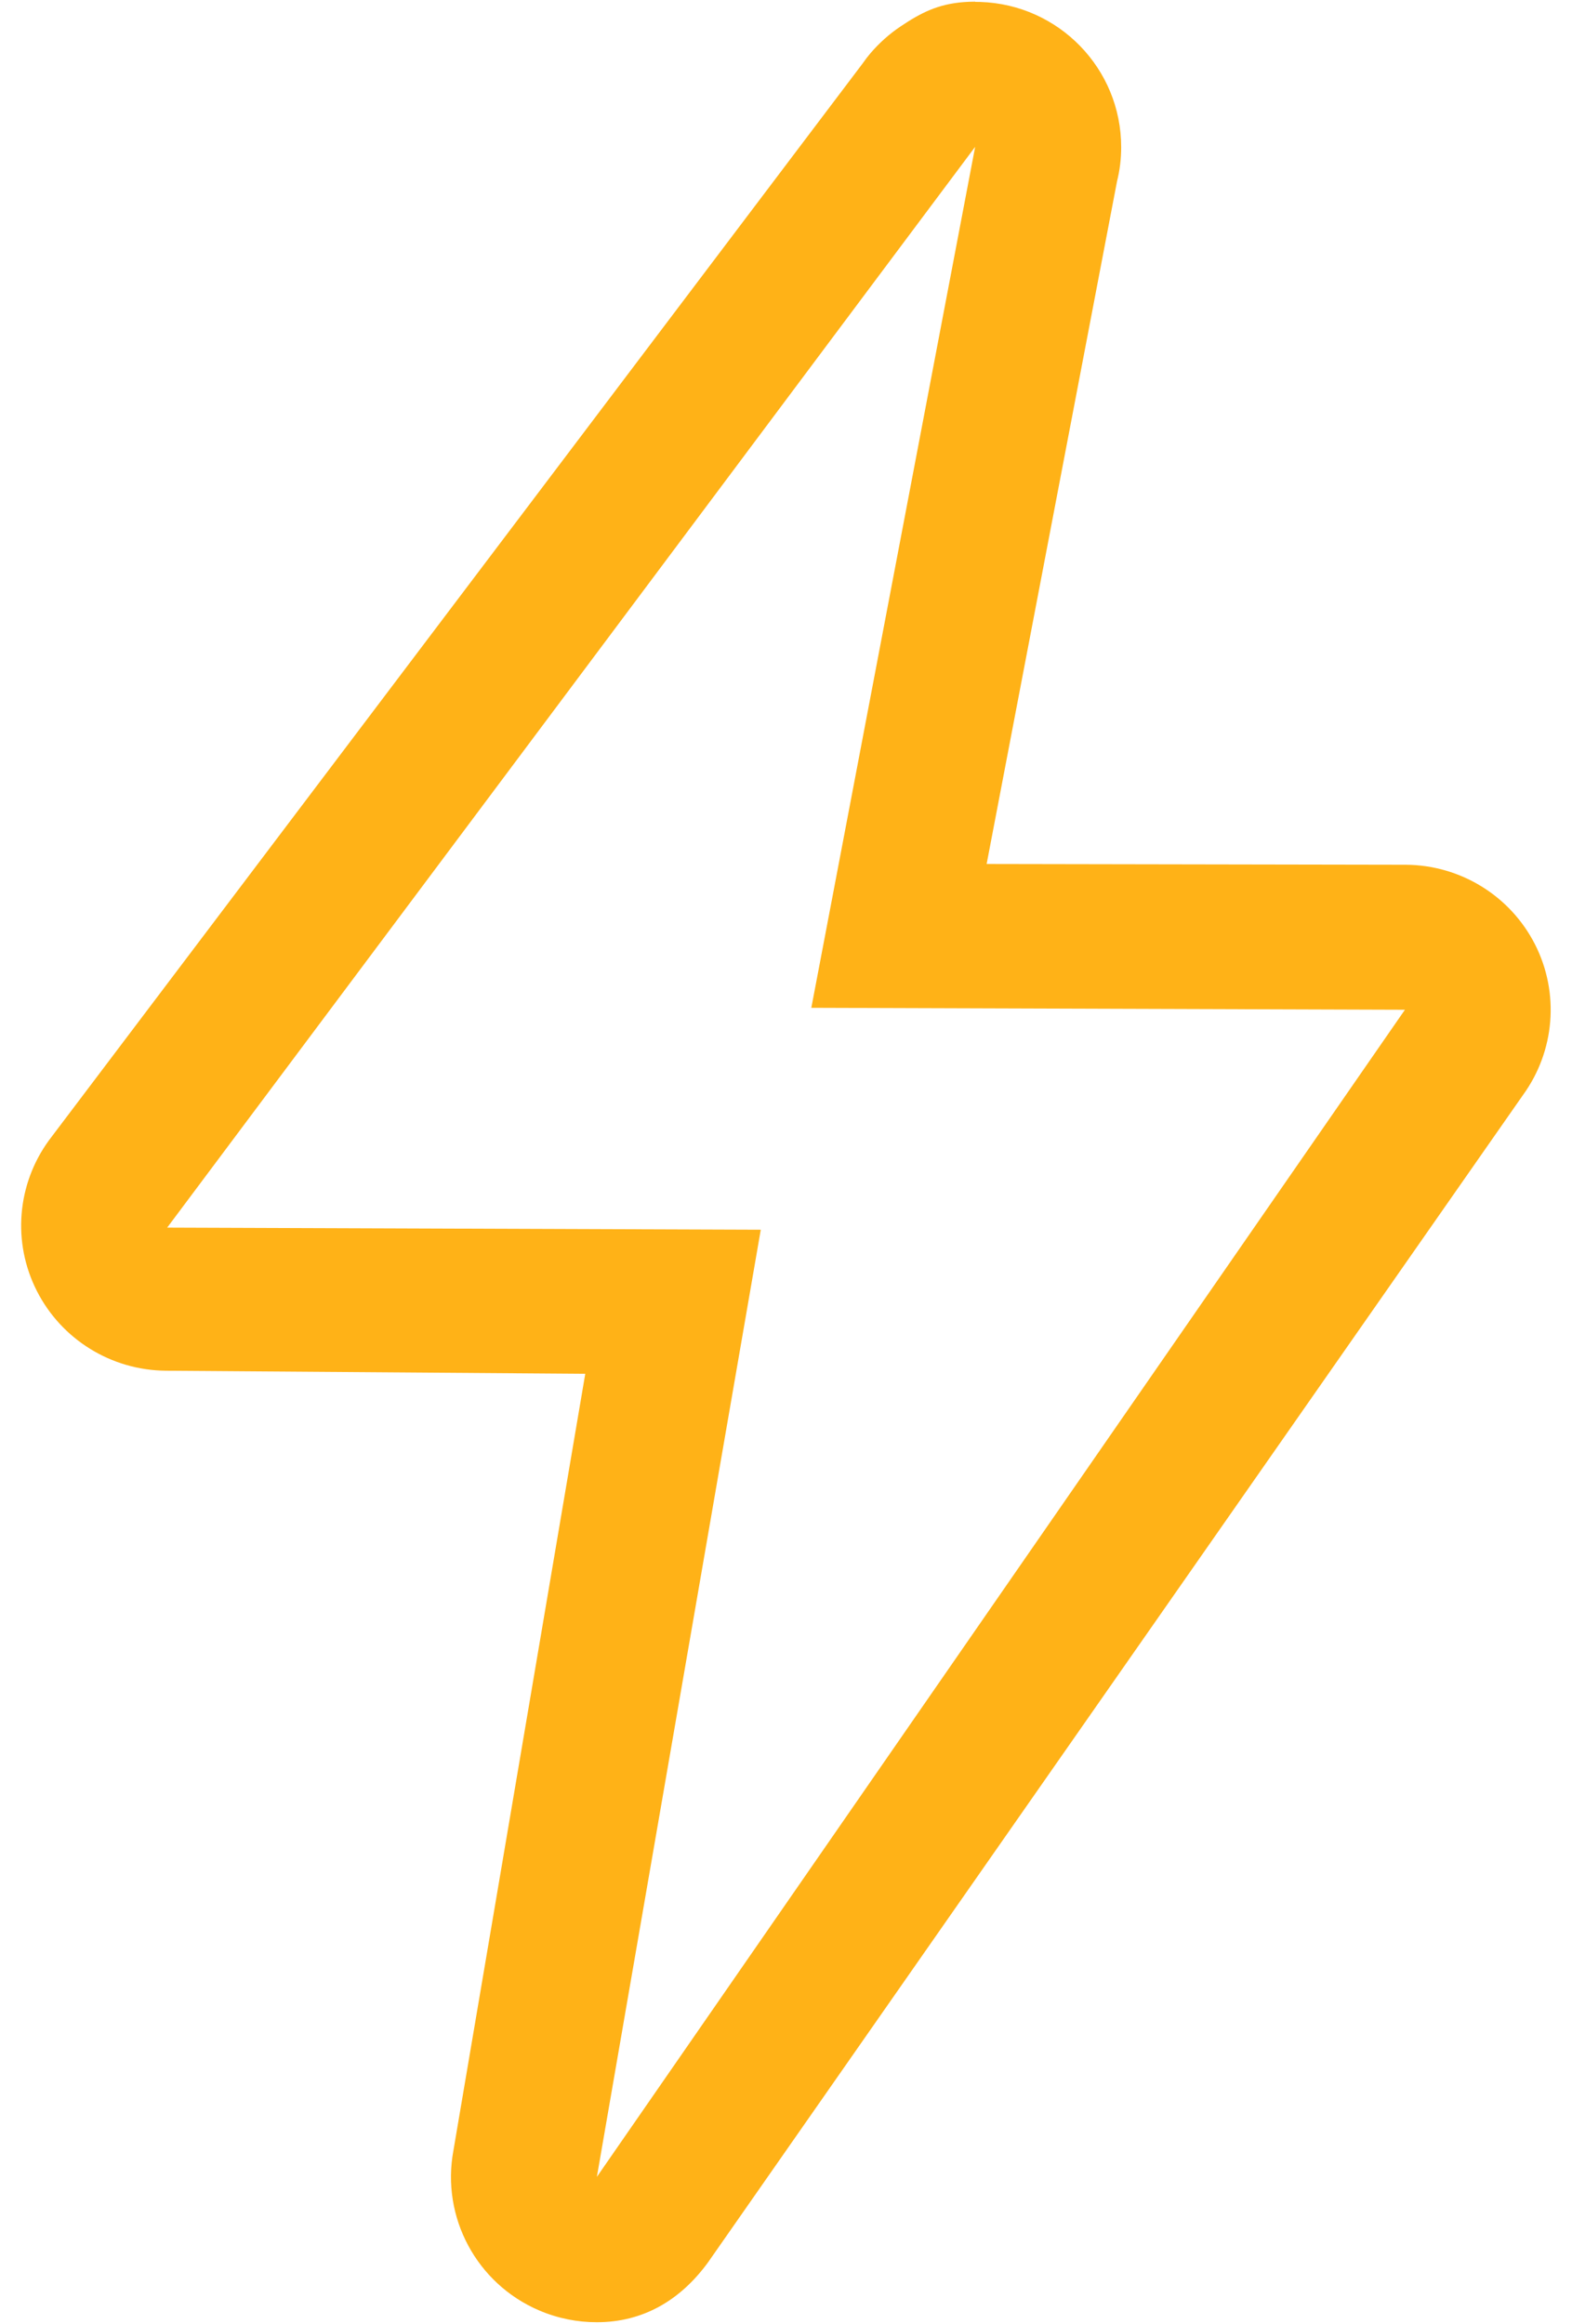 <svg width="46" height="68" viewBox="0 0 46 68" fill="none" xmlns="http://www.w3.org/2000/svg">
<path d="M28.535 4.297L23.741 29.491L41.111 29.548L17.466 63.701L22.262 35.985L4.892 35.923L28.535 4.297ZM28.537 0.049C28.422 0.049 28.308 0.053 28.195 0.062C27.445 0.121 26.948 0.374 26.359 0.769C26.032 0.986 25.732 1.254 25.468 1.562C25.39 1.653 25.318 1.749 25.25 1.847L1.435 33.365C0.495 34.654 0.355 36.354 1.078 37.776C1.8 39.198 3.258 40.099 4.858 40.111L17.126 40.201L13.269 62.925C12.903 64.878 13.945 66.825 15.776 67.609C16.323 67.843 16.896 67.955 17.462 67.955C18.798 67.955 19.895 67.331 20.719 66.202L44.562 32.049C45.501 30.759 45.639 29.057 44.919 27.638C44.196 26.216 42.738 25.315 41.138 25.305L28.871 25.283L32.687 5.304C32.768 4.983 32.808 4.649 32.808 4.305C32.808 2.006 30.979 0.132 28.688 0.057C28.637 0.055 28.588 0.055 28.537 0.055V0.049Z" fill="#FFB217"/>
</svg>
